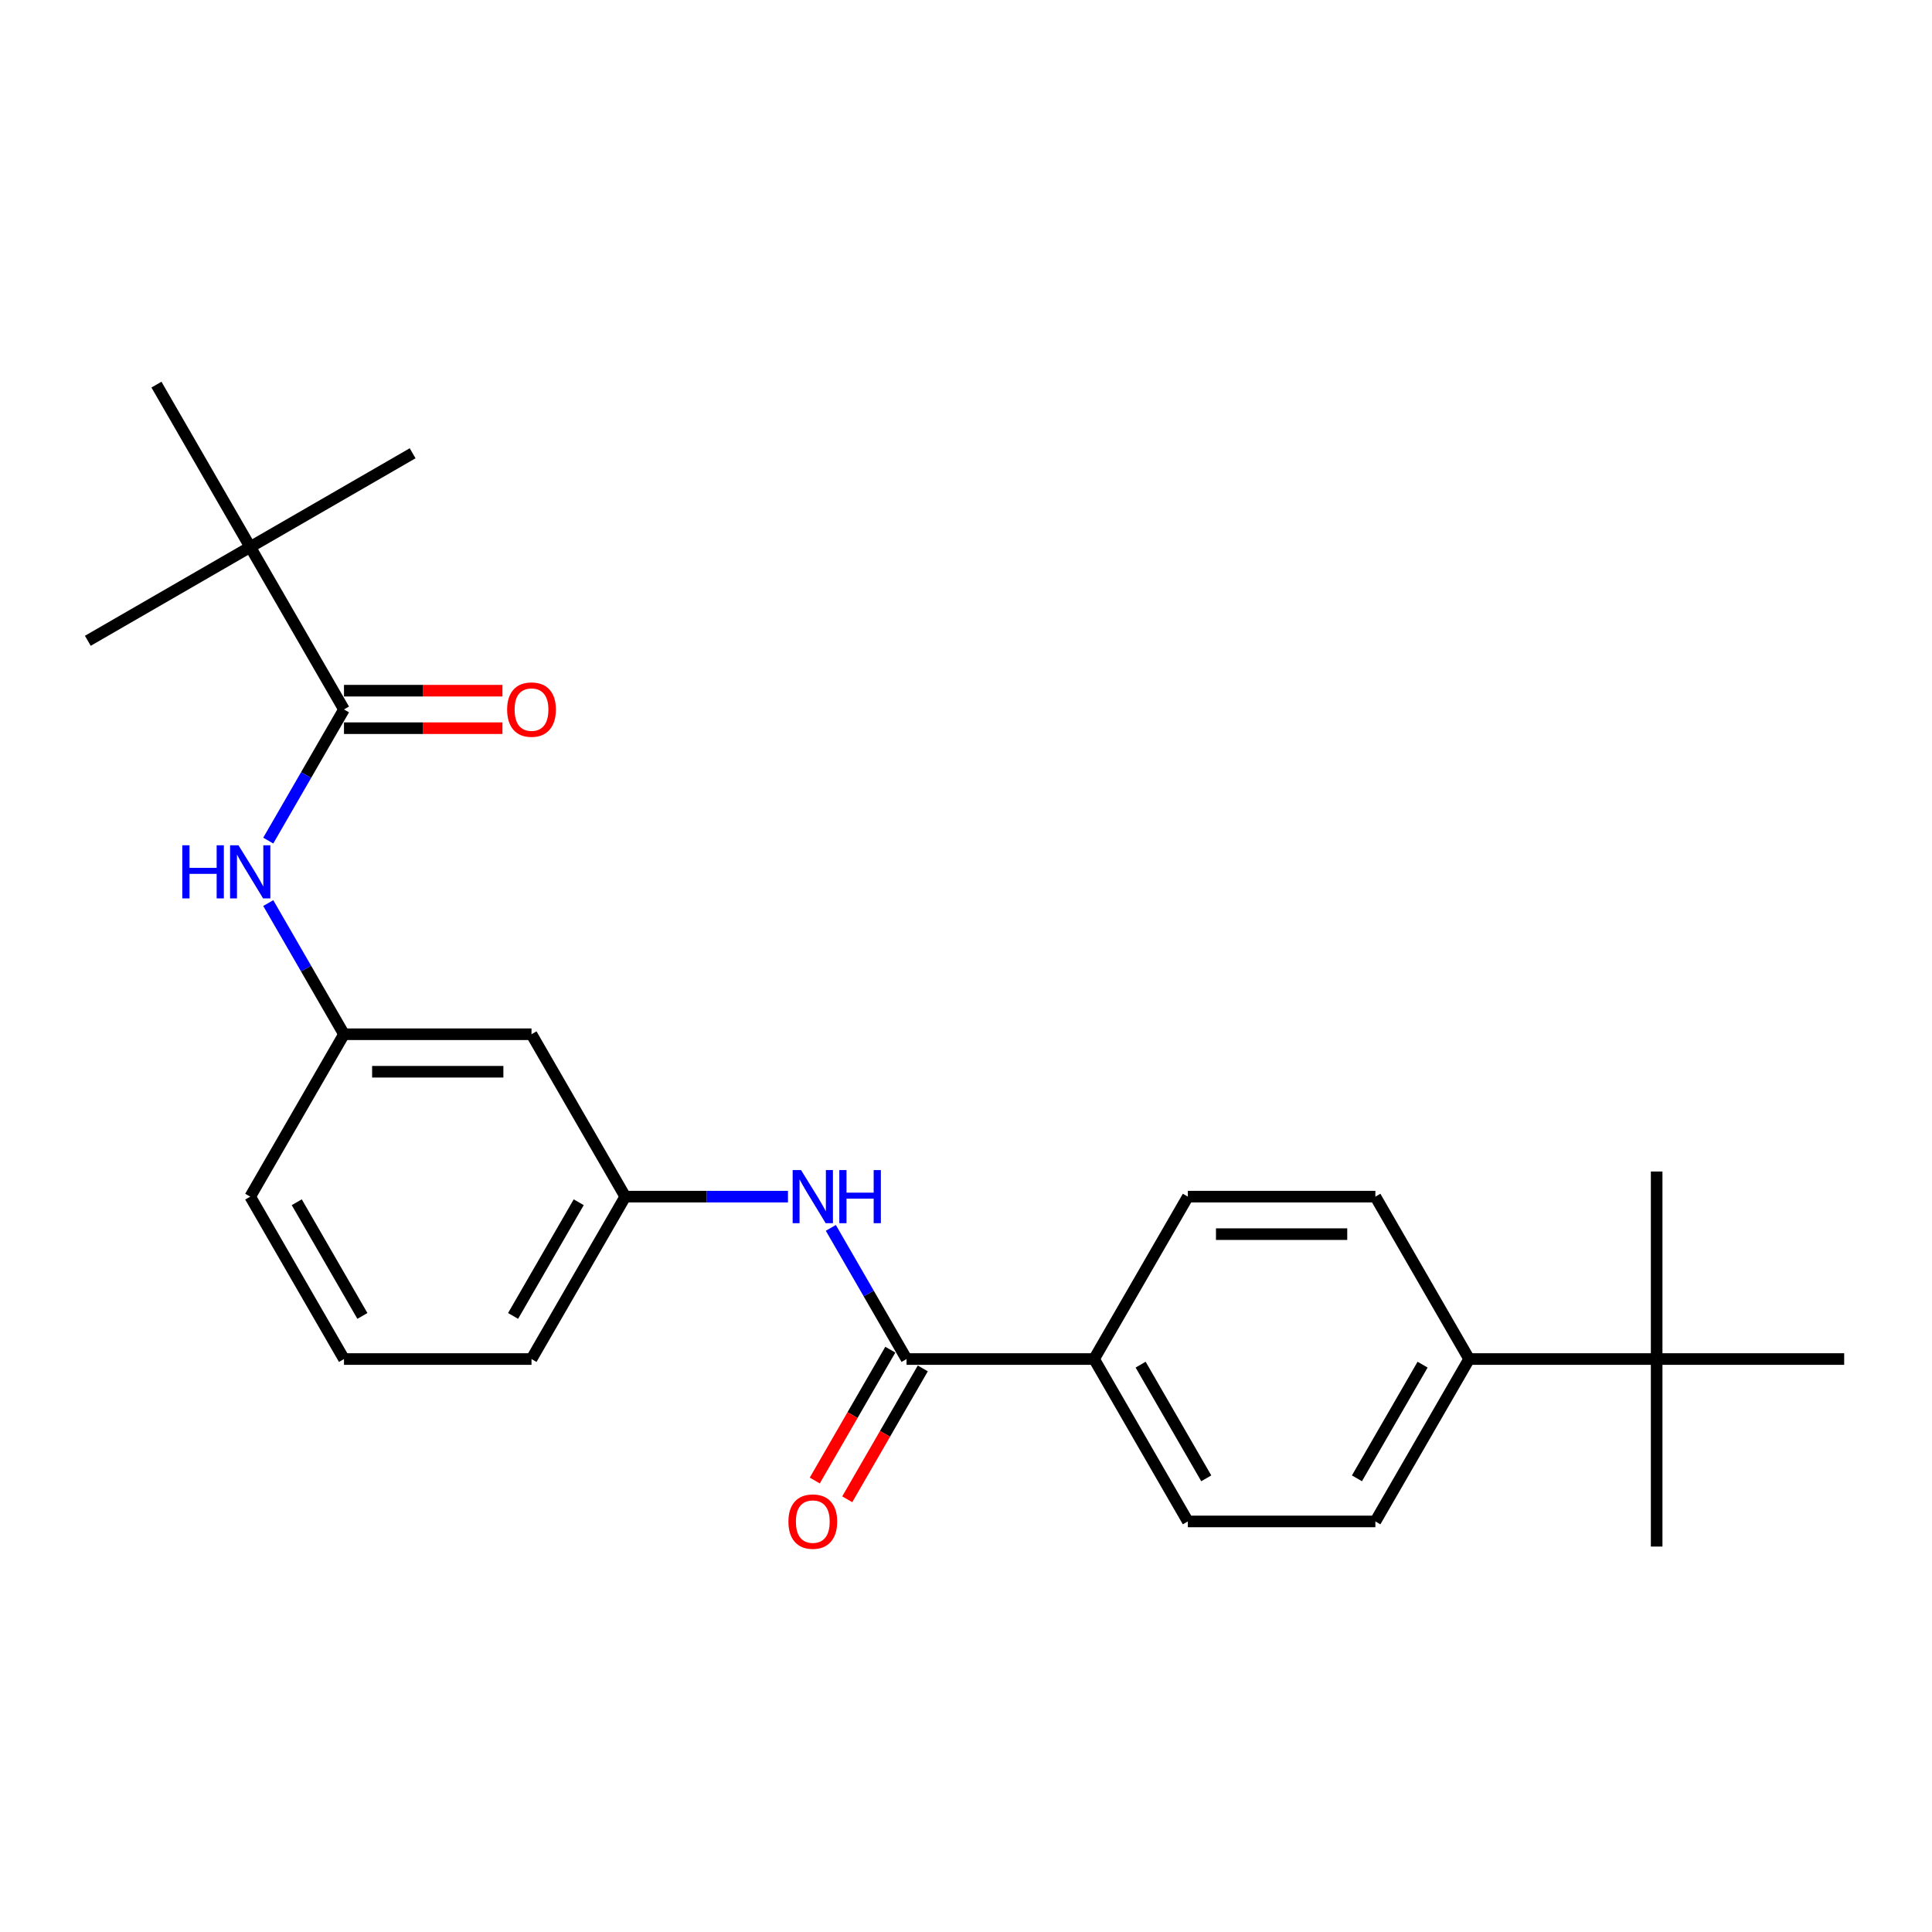 <?xml version='1.0' encoding='iso-8859-1'?>
<svg version='1.1' baseProfile='full'
              xmlns='http://www.w3.org/2000/svg'
                      xmlns:rdkit='http://www.rdkit.org/xml'
                      xmlns:xlink='http://www.w3.org/1999/xlink'
                  xml:space='preserve'
width='1000px' height='1000px' viewBox='0 0 1000 1000'>
<!-- END OF HEADER -->
<rect style='opacity:1.0;fill:#FFFFFF;stroke:none' width='1000' height='1000' x='0' y='0'> </rect>
<path class='bond-1' d='M 178.045,367.203 L 158.447,401.147' style='fill:none;fill-rule:evenodd;stroke:#000000;stroke-width:6px;stroke-linecap:butt;stroke-linejoin:miter;stroke-opacity:1' />
<path class='bond-1' d='M 158.447,401.147 L 138.849,435.091' style='fill:none;fill-rule:evenodd;stroke:#0000FF;stroke-width:6px;stroke-linecap:butt;stroke-linejoin:miter;stroke-opacity:1' />
<path class='bond-3' d='M 178.045,367.203 L 129.513,283.144' style='fill:none;fill-rule:evenodd;stroke:#000000;stroke-width:6px;stroke-linecap:butt;stroke-linejoin:miter;stroke-opacity:1' />
<path class='bond-9' d='M 178.045,376.909 L 219.053,376.909' style='fill:none;fill-rule:evenodd;stroke:#000000;stroke-width:6px;stroke-linecap:butt;stroke-linejoin:miter;stroke-opacity:1' />
<path class='bond-9' d='M 219.053,376.909 L 260.062,376.909' style='fill:none;fill-rule:evenodd;stroke:#FF0000;stroke-width:6px;stroke-linecap:butt;stroke-linejoin:miter;stroke-opacity:1' />
<path class='bond-9' d='M 178.045,357.497 L 219.053,357.497' style='fill:none;fill-rule:evenodd;stroke:#000000;stroke-width:6px;stroke-linecap:butt;stroke-linejoin:miter;stroke-opacity:1' />
<path class='bond-9' d='M 219.053,357.497 L 260.062,357.497' style='fill:none;fill-rule:evenodd;stroke:#FF0000;stroke-width:6px;stroke-linecap:butt;stroke-linejoin:miter;stroke-opacity:1' />
<path class='bond-0' d='M 469.232,703.438 L 449.635,669.494' style='fill:none;fill-rule:evenodd;stroke:#000000;stroke-width:6px;stroke-linecap:butt;stroke-linejoin:miter;stroke-opacity:1' />
<path class='bond-0' d='M 449.635,669.494 L 430.037,635.55' style='fill:none;fill-rule:evenodd;stroke:#0000FF;stroke-width:6px;stroke-linecap:butt;stroke-linejoin:miter;stroke-opacity:1' />
<path class='bond-4' d='M 469.232,703.438 L 566.295,703.438' style='fill:none;fill-rule:evenodd;stroke:#000000;stroke-width:6px;stroke-linecap:butt;stroke-linejoin:miter;stroke-opacity:1' />
<path class='bond-10' d='M 460.827,698.585 L 441.274,732.451' style='fill:none;fill-rule:evenodd;stroke:#000000;stroke-width:6px;stroke-linecap:butt;stroke-linejoin:miter;stroke-opacity:1' />
<path class='bond-10' d='M 441.274,732.451 L 421.721,766.317' style='fill:none;fill-rule:evenodd;stroke:#FF0000;stroke-width:6px;stroke-linecap:butt;stroke-linejoin:miter;stroke-opacity:1' />
<path class='bond-10' d='M 477.638,708.291 L 458.085,742.157' style='fill:none;fill-rule:evenodd;stroke:#000000;stroke-width:6px;stroke-linecap:butt;stroke-linejoin:miter;stroke-opacity:1' />
<path class='bond-10' d='M 458.085,742.157 L 438.533,776.024' style='fill:none;fill-rule:evenodd;stroke:#FF0000;stroke-width:6px;stroke-linecap:butt;stroke-linejoin:miter;stroke-opacity:1' />
<path class='bond-8' d='M 138.849,467.432 L 158.447,501.376' style='fill:none;fill-rule:evenodd;stroke:#0000FF;stroke-width:6px;stroke-linecap:butt;stroke-linejoin:miter;stroke-opacity:1' />
<path class='bond-8' d='M 158.447,501.376 L 178.045,535.32' style='fill:none;fill-rule:evenodd;stroke:#000000;stroke-width:6px;stroke-linecap:butt;stroke-linejoin:miter;stroke-opacity:1' />
<path class='bond-2' d='M 407.85,619.379 L 365.744,619.379' style='fill:none;fill-rule:evenodd;stroke:#0000FF;stroke-width:6px;stroke-linecap:butt;stroke-linejoin:miter;stroke-opacity:1' />
<path class='bond-2' d='M 365.744,619.379 L 323.638,619.379' style='fill:none;fill-rule:evenodd;stroke:#000000;stroke-width:6px;stroke-linecap:butt;stroke-linejoin:miter;stroke-opacity:1' />
<path class='bond-17' d='M 129.513,283.144 L 213.572,234.613' style='fill:none;fill-rule:evenodd;stroke:#000000;stroke-width:6px;stroke-linecap:butt;stroke-linejoin:miter;stroke-opacity:1' />
<path class='bond-18' d='M 129.513,283.144 L 45.455,331.675' style='fill:none;fill-rule:evenodd;stroke:#000000;stroke-width:6px;stroke-linecap:butt;stroke-linejoin:miter;stroke-opacity:1' />
<path class='bond-19' d='M 129.513,283.144 L 80.982,199.085' style='fill:none;fill-rule:evenodd;stroke:#000000;stroke-width:6px;stroke-linecap:butt;stroke-linejoin:miter;stroke-opacity:1' />
<path class='bond-12' d='M 566.295,703.438 L 614.826,619.379' style='fill:none;fill-rule:evenodd;stroke:#000000;stroke-width:6px;stroke-linecap:butt;stroke-linejoin:miter;stroke-opacity:1' />
<path class='bond-13' d='M 566.295,703.438 L 614.826,787.496' style='fill:none;fill-rule:evenodd;stroke:#000000;stroke-width:6px;stroke-linecap:butt;stroke-linejoin:miter;stroke-opacity:1' />
<path class='bond-13' d='M 590.386,706.34 L 624.358,765.181' style='fill:none;fill-rule:evenodd;stroke:#000000;stroke-width:6px;stroke-linecap:butt;stroke-linejoin:miter;stroke-opacity:1' />
<path class='bond-5' d='M 857.483,703.438 L 760.42,703.438' style='fill:none;fill-rule:evenodd;stroke:#000000;stroke-width:6px;stroke-linecap:butt;stroke-linejoin:miter;stroke-opacity:1' />
<path class='bond-20' d='M 857.483,703.438 L 857.483,800.5' style='fill:none;fill-rule:evenodd;stroke:#000000;stroke-width:6px;stroke-linecap:butt;stroke-linejoin:miter;stroke-opacity:1' />
<path class='bond-21' d='M 857.483,703.438 L 857.483,606.375' style='fill:none;fill-rule:evenodd;stroke:#000000;stroke-width:6px;stroke-linecap:butt;stroke-linejoin:miter;stroke-opacity:1' />
<path class='bond-22' d='M 857.483,703.438 L 954.545,703.438' style='fill:none;fill-rule:evenodd;stroke:#000000;stroke-width:6px;stroke-linecap:butt;stroke-linejoin:miter;stroke-opacity:1' />
<path class='bond-6' d='M 760.42,703.438 L 711.889,787.496' style='fill:none;fill-rule:evenodd;stroke:#000000;stroke-width:6px;stroke-linecap:butt;stroke-linejoin:miter;stroke-opacity:1' />
<path class='bond-6' d='M 736.329,706.34 L 702.357,765.181' style='fill:none;fill-rule:evenodd;stroke:#000000;stroke-width:6px;stroke-linecap:butt;stroke-linejoin:miter;stroke-opacity:1' />
<path class='bond-26' d='M 760.42,703.438 L 711.889,619.379' style='fill:none;fill-rule:evenodd;stroke:#000000;stroke-width:6px;stroke-linecap:butt;stroke-linejoin:miter;stroke-opacity:1' />
<path class='bond-7' d='M 323.638,619.379 L 275.107,535.32' style='fill:none;fill-rule:evenodd;stroke:#000000;stroke-width:6px;stroke-linecap:butt;stroke-linejoin:miter;stroke-opacity:1' />
<path class='bond-25' d='M 323.638,619.379 L 275.107,703.438' style='fill:none;fill-rule:evenodd;stroke:#000000;stroke-width:6px;stroke-linecap:butt;stroke-linejoin:miter;stroke-opacity:1' />
<path class='bond-25' d='M 299.547,622.281 L 265.575,681.123' style='fill:none;fill-rule:evenodd;stroke:#000000;stroke-width:6px;stroke-linecap:butt;stroke-linejoin:miter;stroke-opacity:1' />
<path class='bond-11' d='M 178.045,535.32 L 275.107,535.32' style='fill:none;fill-rule:evenodd;stroke:#000000;stroke-width:6px;stroke-linecap:butt;stroke-linejoin:miter;stroke-opacity:1' />
<path class='bond-11' d='M 192.604,554.733 L 260.548,554.733' style='fill:none;fill-rule:evenodd;stroke:#000000;stroke-width:6px;stroke-linecap:butt;stroke-linejoin:miter;stroke-opacity:1' />
<path class='bond-24' d='M 178.045,535.32 L 129.513,619.379' style='fill:none;fill-rule:evenodd;stroke:#000000;stroke-width:6px;stroke-linecap:butt;stroke-linejoin:miter;stroke-opacity:1' />
<path class='bond-14' d='M 614.826,619.379 L 711.889,619.379' style='fill:none;fill-rule:evenodd;stroke:#000000;stroke-width:6px;stroke-linecap:butt;stroke-linejoin:miter;stroke-opacity:1' />
<path class='bond-14' d='M 629.386,638.791 L 697.33,638.791' style='fill:none;fill-rule:evenodd;stroke:#000000;stroke-width:6px;stroke-linecap:butt;stroke-linejoin:miter;stroke-opacity:1' />
<path class='bond-15' d='M 614.826,787.496 L 711.889,787.496' style='fill:none;fill-rule:evenodd;stroke:#000000;stroke-width:6px;stroke-linecap:butt;stroke-linejoin:miter;stroke-opacity:1' />
<path class='bond-16' d='M 178.045,703.438 L 129.513,619.379' style='fill:none;fill-rule:evenodd;stroke:#000000;stroke-width:6px;stroke-linecap:butt;stroke-linejoin:miter;stroke-opacity:1' />
<path class='bond-16' d='M 187.577,681.123 L 153.605,622.281' style='fill:none;fill-rule:evenodd;stroke:#000000;stroke-width:6px;stroke-linecap:butt;stroke-linejoin:miter;stroke-opacity:1' />
<path class='bond-23' d='M 178.045,703.438 L 275.107,703.438' style='fill:none;fill-rule:evenodd;stroke:#000000;stroke-width:6px;stroke-linecap:butt;stroke-linejoin:miter;stroke-opacity:1' />
<path  class='atom-2' d='M 94.357 437.517
L 98.084 437.517
L 98.084 449.204
L 112.139 449.204
L 112.139 437.517
L 115.866 437.517
L 115.866 465.006
L 112.139 465.006
L 112.139 452.31
L 98.084 452.31
L 98.084 465.006
L 94.357 465.006
L 94.357 437.517
' fill='#0000FF'/>
<path  class='atom-2' d='M 123.437 437.517
L 132.445 452.077
Q 133.338 453.513, 134.774 456.115
Q 136.211 458.716, 136.288 458.871
L 136.288 437.517
L 139.938 437.517
L 139.938 465.006
L 136.172 465.006
L 126.504 449.087
Q 125.378 447.224, 124.175 445.088
Q 123.01 442.953, 122.661 442.293
L 122.661 465.006
L 119.089 465.006
L 119.089 437.517
L 123.437 437.517
' fill='#0000FF'/>
<path  class='atom-3' d='M 414.625 605.635
L 423.632 620.194
Q 424.525 621.631, 425.962 624.232
Q 427.398 626.833, 427.476 626.989
L 427.476 605.635
L 431.126 605.635
L 431.126 633.123
L 427.36 633.123
L 417.692 617.205
Q 416.566 615.341, 415.363 613.206
Q 414.198 611.07, 413.848 610.41
L 413.848 633.123
L 410.277 633.123
L 410.277 605.635
L 414.625 605.635
' fill='#0000FF'/>
<path  class='atom-3' d='M 434.426 605.635
L 438.153 605.635
L 438.153 617.321
L 452.208 617.321
L 452.208 605.635
L 455.935 605.635
L 455.935 633.123
L 452.208 633.123
L 452.208 620.427
L 438.153 620.427
L 438.153 633.123
L 434.426 633.123
L 434.426 605.635
' fill='#0000FF'/>
<path  class='atom-10' d='M 262.489 367.281
Q 262.489 360.68, 265.75 356.992
Q 269.012 353.304, 275.107 353.304
Q 281.203 353.304, 284.464 356.992
Q 287.725 360.68, 287.725 367.281
Q 287.725 373.958, 284.425 377.763
Q 281.125 381.529, 275.107 381.529
Q 269.05 381.529, 265.75 377.763
Q 262.489 373.997, 262.489 367.281
M 275.107 378.423
Q 279.3 378.423, 281.552 375.628
Q 283.843 372.794, 283.843 367.281
Q 283.843 361.884, 281.552 359.166
Q 279.3 356.41, 275.107 356.41
Q 270.914 356.41, 268.623 359.127
Q 266.372 361.845, 266.372 367.281
Q 266.372 372.833, 268.623 375.628
Q 270.914 378.423, 275.107 378.423
' fill='#FF0000'/>
<path  class='atom-11' d='M 408.083 787.574
Q 408.083 780.974, 411.344 777.285
Q 414.606 773.597, 420.701 773.597
Q 426.797 773.597, 430.058 777.285
Q 433.319 780.974, 433.319 787.574
Q 433.319 794.252, 430.019 798.057
Q 426.719 801.823, 420.701 801.823
Q 414.644 801.823, 411.344 798.057
Q 408.083 794.291, 408.083 787.574
M 420.701 798.717
Q 424.894 798.717, 427.146 795.921
Q 429.437 793.087, 429.437 787.574
Q 429.437 782.177, 427.146 779.46
Q 424.894 776.703, 420.701 776.703
Q 416.508 776.703, 414.217 779.421
Q 411.965 782.138, 411.965 787.574
Q 411.965 793.126, 414.217 795.921
Q 416.508 798.717, 420.701 798.717
' fill='#FF0000'/>
</svg>
